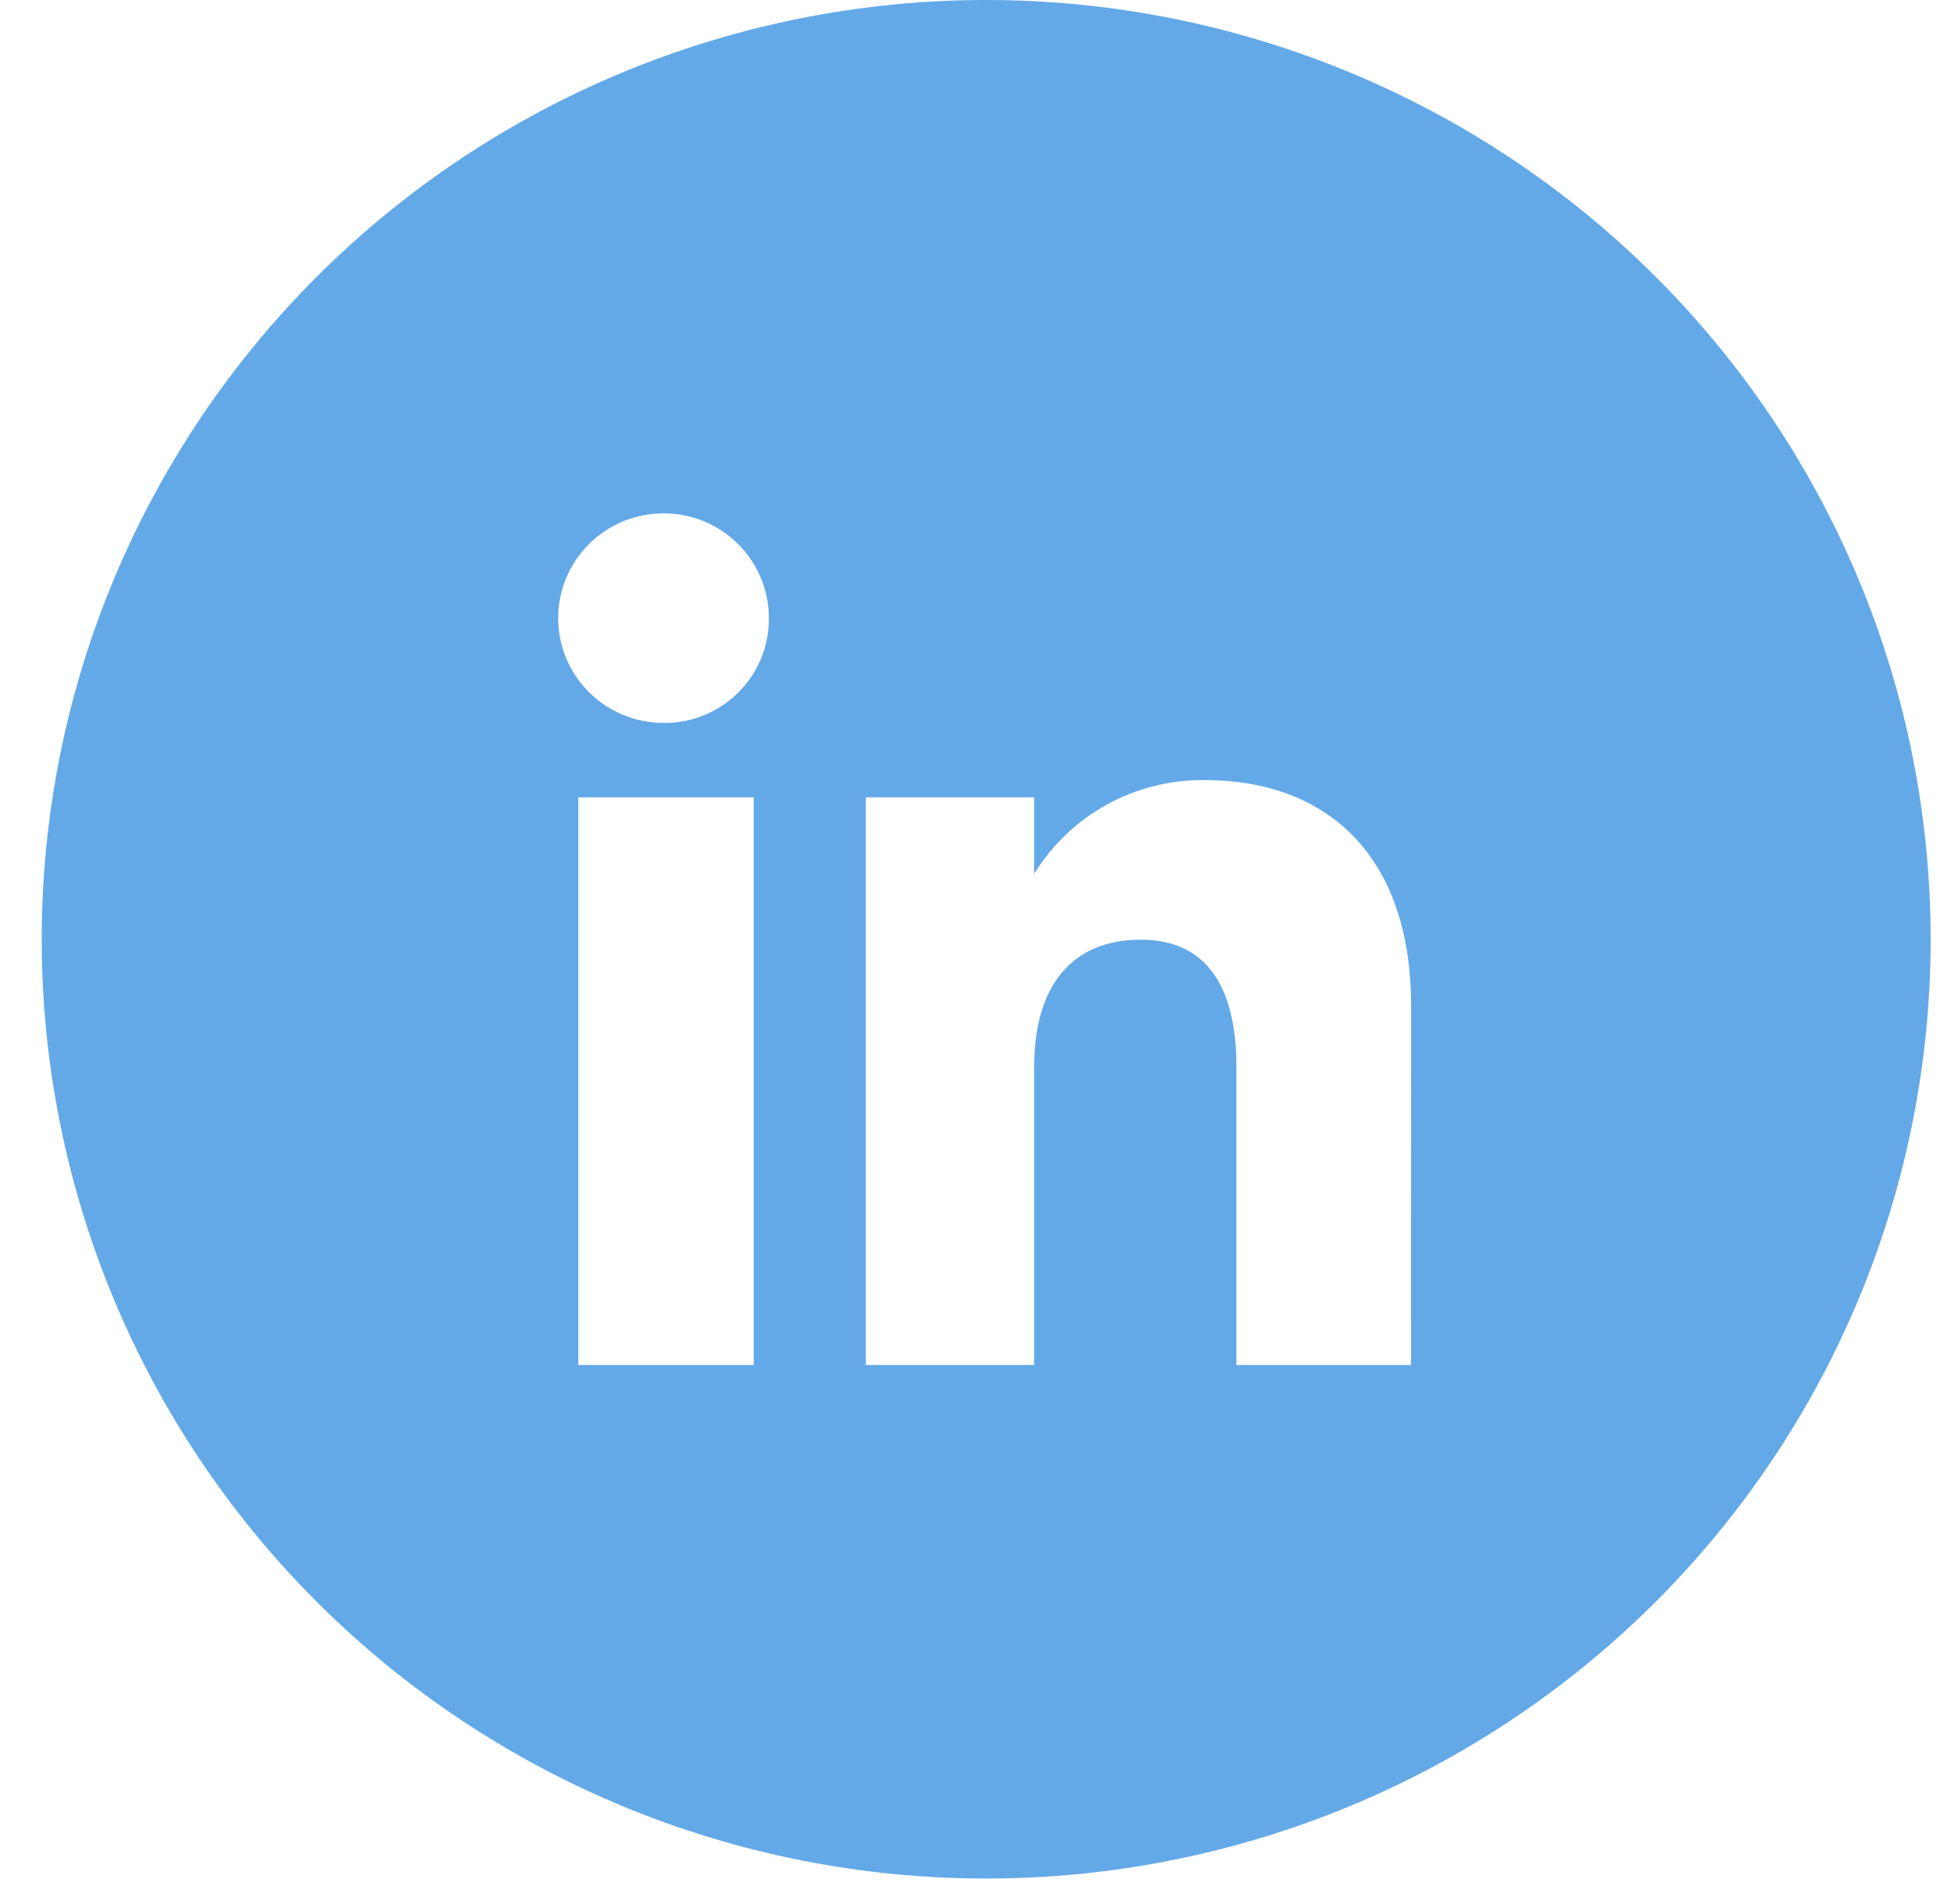 <svg width="42" height="41" viewBox="0 0 42 41" fill="none" xmlns="http://www.w3.org/2000/svg">
<g opacity="0.779">
<path opacity="0.779" fill-rule="evenodd" clip-rule="evenodd" d="M21.23 0C15.838 0 10.666 2.131 6.854 5.923C3.041 9.715 0.898 14.859 0.898 20.222C0.898 25.585 3.041 30.729 6.854 34.521C10.666 38.314 15.838 40.444 21.23 40.444C26.623 40.444 31.794 38.314 35.607 34.521C39.42 30.729 41.562 25.585 41.562 20.222C41.562 14.859 39.42 9.715 35.607 5.923C31.794 2.131 26.623 0 21.23 0ZM16.226 29.388H12.45V17.166H16.226V29.388ZM14.319 15.563C13.868 15.57 13.427 15.444 13.049 15.2C12.672 14.956 12.376 14.606 12.199 14.195C12.022 13.783 11.972 13.329 12.056 12.889C12.139 12.449 12.353 12.044 12.669 11.725C12.985 11.406 13.389 11.188 13.829 11.098C14.27 11.008 14.728 11.051 15.144 11.22C15.561 11.39 15.917 11.679 16.168 12.051C16.419 12.423 16.552 12.86 16.552 13.308C16.555 13.602 16.499 13.894 16.388 14.166C16.277 14.439 16.113 14.687 15.906 14.897C15.698 15.107 15.451 15.274 15.179 15.388C14.907 15.503 14.614 15.563 14.319 15.565V15.563ZM30.375 29.388H26.617V22.973C26.617 21.214 25.95 20.231 24.561 20.231C23.05 20.231 22.262 21.253 22.262 22.973V29.388H18.639V17.166H22.262V18.815C22.646 18.19 23.187 17.675 23.831 17.321C24.476 16.967 25.202 16.786 25.939 16.795C28.524 16.795 30.377 18.378 30.377 21.653L30.375 29.388Z" fill="#0072D8"/>
</g>
</svg>
